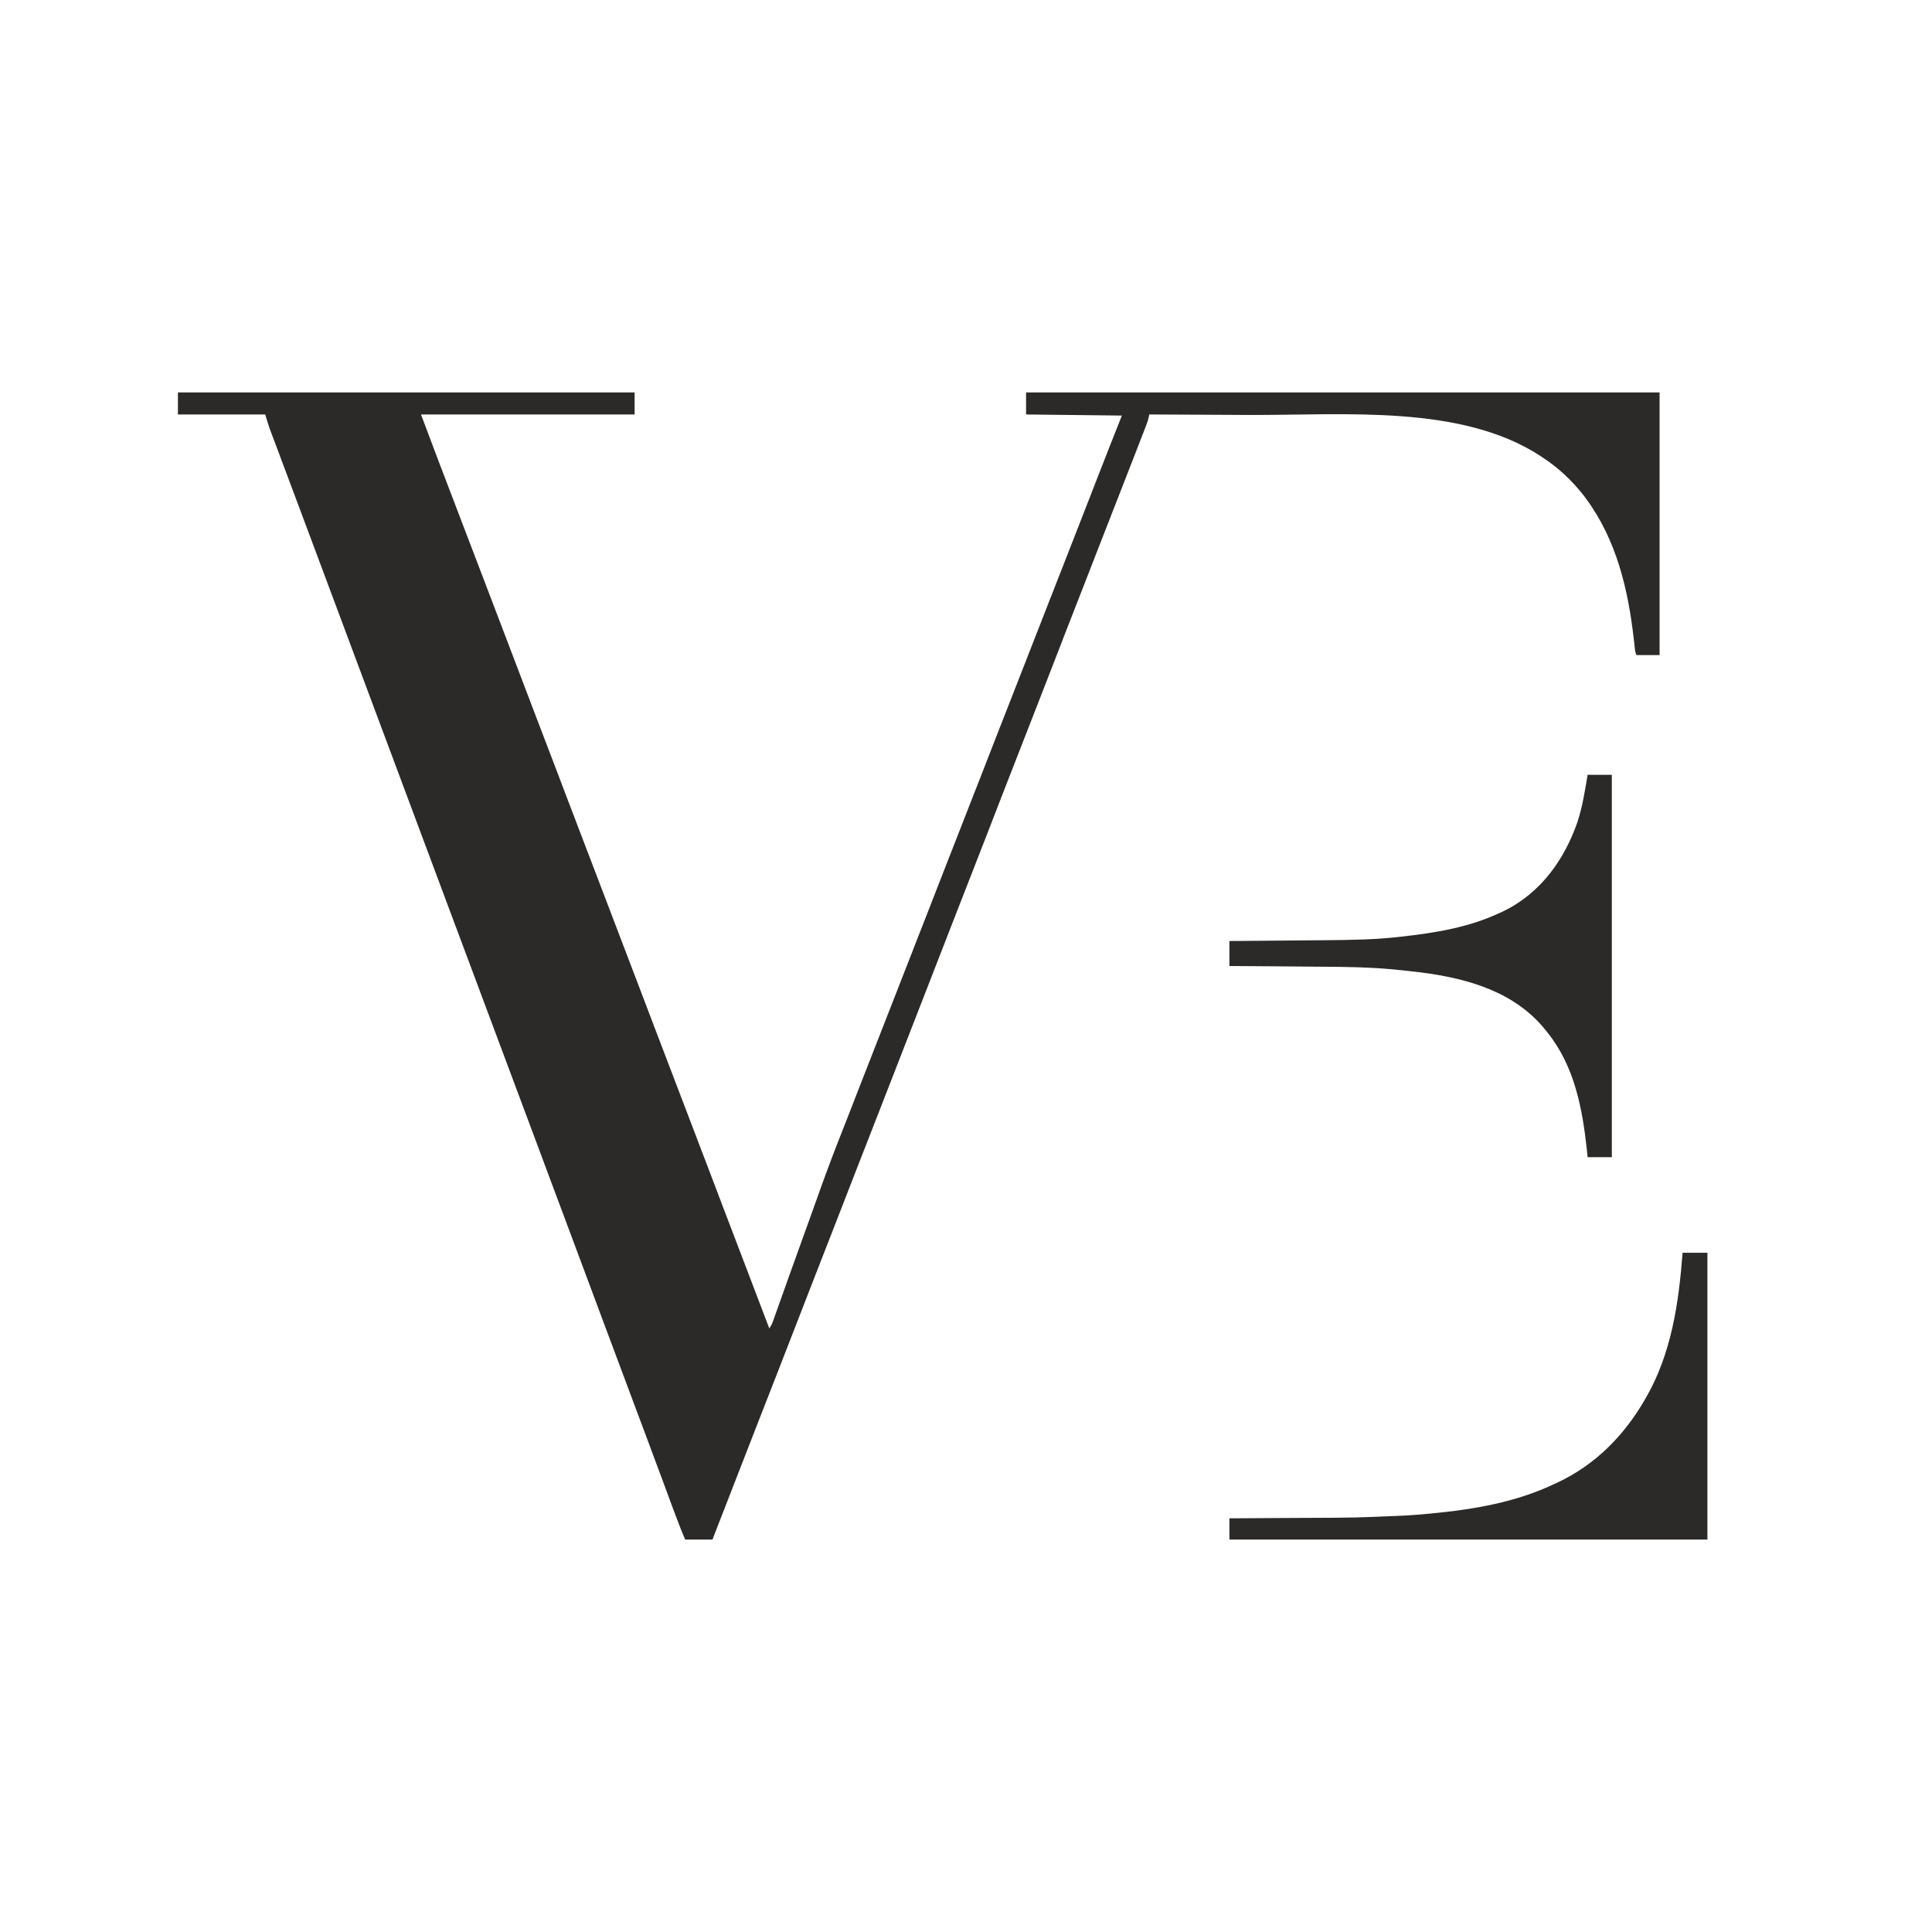 <?xml version="1.0" encoding="UTF-8"?> <svg xmlns="http://www.w3.org/2000/svg" width="32" height="32" viewBox="0 0 32 32" fill="none"><rect width="32" height="32" fill="white"></rect><path d="M2.947 6.5C5.443 6.5 7.939 6.5 10.511 6.5C10.511 6.621 10.511 6.741 10.511 6.865C9.344 6.865 8.176 6.865 6.973 6.865C7.252 7.607 7.252 7.607 7.535 8.347C7.61 8.543 7.685 8.74 7.76 8.936C7.877 9.243 7.994 9.551 8.112 9.858C8.246 10.21 8.38 10.561 8.514 10.913C8.639 11.243 8.764 11.572 8.89 11.901C9.014 12.224 9.137 12.546 9.26 12.869C9.273 12.905 9.287 12.941 9.3 12.976C9.307 12.993 9.314 13.011 9.32 13.029C9.386 13.201 9.452 13.374 9.518 13.547C9.591 13.737 9.663 13.927 9.735 14.117C9.742 14.135 9.749 14.152 9.756 14.17C9.769 14.206 9.783 14.242 9.797 14.278C9.921 14.606 10.046 14.933 10.172 15.261C10.289 15.567 10.406 15.873 10.522 16.179C10.533 16.206 10.533 16.206 10.543 16.233C10.597 16.376 10.652 16.519 10.706 16.662C10.754 16.788 10.802 16.913 10.849 17.038C10.856 17.056 10.863 17.074 10.87 17.093C10.979 17.381 11.09 17.669 11.2 17.957C11.317 18.264 11.434 18.57 11.551 18.876C11.561 18.903 11.561 18.903 11.571 18.93C11.626 19.073 11.68 19.216 11.735 19.359C11.782 19.485 11.83 19.61 11.878 19.735C11.888 19.762 11.888 19.762 11.898 19.789C12.015 20.098 12.133 20.406 12.251 20.714C12.415 21.143 12.579 21.573 12.742 22.003C12.772 21.959 12.788 21.927 12.805 21.878C12.811 21.863 12.816 21.848 12.822 21.832C12.827 21.816 12.833 21.8 12.839 21.783C12.848 21.757 12.848 21.757 12.858 21.73C12.879 21.672 12.899 21.614 12.92 21.556C12.935 21.515 12.95 21.474 12.964 21.433C12.988 21.367 13.011 21.302 13.034 21.236C13.093 21.072 13.152 20.907 13.211 20.743C13.215 20.731 13.22 20.72 13.224 20.707C13.267 20.588 13.31 20.468 13.353 20.348C13.375 20.29 13.396 20.231 13.417 20.172C13.421 20.161 13.425 20.15 13.429 20.138C13.479 19.999 13.529 19.86 13.578 19.721C13.713 19.342 13.857 18.967 14.006 18.592C14.075 18.416 14.144 18.24 14.212 18.063C14.359 17.684 14.507 17.305 14.656 16.927C14.722 16.758 14.788 16.59 14.854 16.421C14.86 16.406 14.865 16.392 14.871 16.377C14.9 16.304 14.928 16.23 14.957 16.157C15.009 16.024 15.061 15.891 15.113 15.758C15.13 15.713 15.148 15.668 15.165 15.623C15.217 15.491 15.269 15.358 15.321 15.226C15.349 15.153 15.378 15.081 15.406 15.008C15.412 14.994 15.418 14.979 15.423 14.964C15.512 14.737 15.601 14.509 15.689 14.281C15.7 14.255 15.7 14.255 15.71 14.227C15.717 14.21 15.724 14.192 15.731 14.174C15.845 13.879 15.96 13.585 16.076 13.291C16.184 13.018 16.29 12.745 16.396 12.471C16.536 12.112 16.676 11.753 16.817 11.394C16.883 11.225 16.949 11.057 17.015 10.888C17.021 10.873 17.026 10.859 17.032 10.844C17.061 10.771 17.09 10.697 17.118 10.624C17.17 10.491 17.222 10.358 17.274 10.225C17.303 10.15 17.332 10.076 17.361 10.002C17.373 9.972 17.385 9.942 17.396 9.912C17.402 9.898 17.408 9.883 17.414 9.868C17.431 9.823 17.449 9.779 17.466 9.734C17.472 9.719 17.478 9.705 17.483 9.69C17.495 9.66 17.507 9.63 17.518 9.6C17.547 9.526 17.577 9.452 17.606 9.377C17.657 9.245 17.709 9.112 17.761 8.98C17.79 8.907 17.818 8.835 17.846 8.762C17.852 8.747 17.858 8.733 17.863 8.718C17.933 8.541 18.002 8.363 18.071 8.185C18.078 8.167 18.085 8.149 18.092 8.13C18.126 8.043 18.16 7.956 18.194 7.869C18.321 7.54 18.452 7.211 18.582 6.883C18.058 6.877 17.535 6.871 16.995 6.865C16.995 6.745 16.995 6.624 16.995 6.5C20.458 6.5 23.921 6.5 27.488 6.5C27.488 7.935 27.488 9.371 27.488 10.85C27.362 10.85 27.235 10.85 27.105 10.85C27.081 10.802 27.08 10.758 27.074 10.705C27.072 10.682 27.069 10.659 27.067 10.635C27.065 10.623 27.064 10.611 27.062 10.598C26.969 9.765 26.774 8.941 26.268 8.257C26.256 8.241 26.244 8.225 26.232 8.208C26.041 7.964 25.813 7.748 25.554 7.579C25.537 7.568 25.537 7.568 25.521 7.557C24.208 6.695 22.28 6.879 20.676 6.873C20.497 6.872 20.317 6.871 20.138 6.87C19.77 6.868 19.402 6.867 19.035 6.865C19.032 6.879 19.03 6.893 19.027 6.907C19.018 6.948 19.007 6.985 18.992 7.025C18.986 7.038 18.981 7.052 18.976 7.066C18.967 7.089 18.967 7.089 18.958 7.112C18.952 7.127 18.946 7.143 18.94 7.16C18.919 7.212 18.899 7.264 18.879 7.317C18.865 7.354 18.851 7.391 18.836 7.428C18.728 7.708 18.619 7.988 18.509 8.267C18.413 8.512 18.317 8.757 18.222 9.002C18.122 9.262 18.021 9.521 17.919 9.78C17.818 10.038 17.718 10.296 17.617 10.554C17.611 10.572 17.604 10.59 17.597 10.608C17.547 10.735 17.498 10.862 17.449 10.989C17.392 11.134 17.336 11.279 17.28 11.424C17.273 11.442 17.266 11.46 17.259 11.478C17.16 11.733 17.061 11.987 16.961 12.242C16.866 12.485 16.771 12.729 16.676 12.973C16.669 12.99 16.663 13.008 16.655 13.026C16.606 13.153 16.557 13.28 16.507 13.408C16.451 13.553 16.395 13.697 16.339 13.842C16.332 13.86 16.325 13.878 16.318 13.896C16.219 14.151 16.119 14.406 16.02 14.66C15.925 14.904 15.83 15.147 15.735 15.391C15.728 15.409 15.721 15.427 15.714 15.445C15.665 15.572 15.616 15.699 15.566 15.826C15.51 15.971 15.454 16.116 15.397 16.261C15.39 16.279 15.383 16.297 15.376 16.315C15.277 16.57 15.178 16.824 15.079 17.078C14.982 17.325 14.886 17.572 14.791 17.818C14.689 18.079 14.588 18.34 14.486 18.601C14.385 18.859 14.284 19.117 14.184 19.375C14.177 19.393 14.17 19.411 14.163 19.429C14.114 19.556 14.064 19.683 14.015 19.81C13.959 19.955 13.902 20.1 13.846 20.245C13.839 20.263 13.832 20.281 13.825 20.299C13.726 20.554 13.627 20.809 13.527 21.063C13.432 21.306 13.337 21.55 13.243 21.794C13.236 21.812 13.229 21.829 13.222 21.848C13.172 21.975 13.123 22.102 13.074 22.229C13.017 22.374 12.961 22.519 12.905 22.664C12.898 22.682 12.891 22.7 12.884 22.718C12.785 22.973 12.686 23.227 12.586 23.481C12.483 23.746 12.38 24.01 12.277 24.275C12.165 24.563 12.053 24.851 11.941 25.138C11.932 25.159 11.932 25.159 11.924 25.181C11.914 25.207 11.904 25.232 11.894 25.258C11.862 25.338 11.832 25.419 11.801 25.5C11.652 25.5 11.502 25.5 11.348 25.5C11.293 25.367 11.239 25.236 11.19 25.101C11.183 25.084 11.177 25.066 11.17 25.048C11.156 25.009 11.142 24.971 11.127 24.933C11.093 24.839 11.058 24.744 11.023 24.651C11.011 24.617 10.999 24.584 10.986 24.551C10.899 24.315 10.811 24.079 10.723 23.844C10.707 23.801 10.691 23.758 10.675 23.715C10.642 23.628 10.61 23.541 10.577 23.455C10.505 23.262 10.433 23.069 10.361 22.876C10.321 22.769 10.281 22.662 10.241 22.555C10.225 22.512 10.209 22.47 10.193 22.427C10.185 22.406 10.178 22.384 10.169 22.363C9.331 20.117 9.331 20.117 9.307 20.053C9.291 20.01 9.275 19.967 9.259 19.925C9.219 19.818 9.179 19.711 9.139 19.604C9.062 19.399 8.986 19.195 8.91 18.99C8.748 18.558 8.587 18.126 8.426 17.694C8.274 17.288 8.122 16.881 7.97 16.474C7.89 16.259 7.809 16.044 7.729 15.829C7.689 15.722 7.649 15.615 7.609 15.508C7.593 15.466 7.577 15.423 7.561 15.38C7.55 15.348 7.55 15.348 7.537 15.316C6.747 13.199 5.956 11.081 5.141 8.9C5.125 8.857 5.109 8.814 5.093 8.772C5.053 8.665 5.013 8.559 4.974 8.453C4.899 8.252 4.824 8.052 4.749 7.852C4.718 7.769 4.687 7.685 4.655 7.602C4.634 7.546 4.613 7.489 4.592 7.432C4.568 7.37 4.545 7.307 4.521 7.245C4.511 7.217 4.511 7.217 4.5 7.189C4.494 7.172 4.487 7.155 4.481 7.137C4.475 7.122 4.47 7.108 4.464 7.092C4.438 7.017 4.416 6.941 4.393 6.865C3.916 6.865 3.439 6.865 2.947 6.865C2.947 6.745 2.947 6.624 2.947 6.5Z" fill="#2B2A29"></path><path d="M27.869 20.75C28.005 20.75 28.14 20.75 28.28 20.75C28.28 22.317 28.28 23.885 28.28 25.5C25.667 25.5 23.055 25.5 20.363 25.5C20.363 25.384 20.363 25.268 20.363 25.148C20.404 25.148 20.404 25.148 20.445 25.148C20.702 25.146 20.959 25.145 21.216 25.143C21.348 25.143 21.48 25.142 21.612 25.141C22.463 25.138 22.463 25.138 23.312 25.1C23.33 25.099 23.349 25.098 23.368 25.096C23.466 25.09 23.564 25.082 23.663 25.072C23.683 25.07 23.683 25.07 23.705 25.068C24.421 25 25.119 24.88 25.76 24.572C25.772 24.567 25.784 24.561 25.796 24.556C26.431 24.258 26.894 23.776 27.226 23.213C27.234 23.199 27.242 23.185 27.251 23.17C27.687 22.425 27.805 21.578 27.869 20.75Z" fill="#2B2A29"></path><path d="M26.296 12.833C26.428 12.833 26.56 12.833 26.697 12.833C26.697 14.923 26.697 17.013 26.697 19.167C26.564 19.167 26.432 19.167 26.296 19.167C26.292 19.125 26.287 19.083 26.283 19.039C26.209 18.358 26.079 17.658 25.628 17.098C25.616 17.082 25.605 17.067 25.592 17.052C25.09 16.433 24.322 16.206 23.531 16.106C23.389 16.089 23.246 16.073 23.103 16.059C23.07 16.056 23.07 16.056 23.037 16.053C22.67 16.019 22.302 16.015 21.934 16.012C21.888 16.012 21.843 16.012 21.797 16.011C21.678 16.01 21.56 16.009 21.441 16.008C21.319 16.007 21.198 16.006 21.076 16.005C20.838 16.003 20.601 16.002 20.363 16C20.363 15.863 20.363 15.727 20.363 15.586C20.421 15.586 20.479 15.585 20.538 15.585C20.73 15.583 20.922 15.582 21.115 15.58C21.231 15.579 21.347 15.578 21.464 15.577C21.576 15.576 21.689 15.575 21.802 15.574C21.844 15.574 21.887 15.574 21.929 15.573C22.155 15.572 22.38 15.568 22.605 15.56C22.624 15.559 22.643 15.558 22.663 15.557C22.831 15.551 22.997 15.537 23.164 15.519C23.186 15.516 23.186 15.516 23.207 15.514C23.775 15.452 24.331 15.36 24.846 15.118C24.866 15.109 24.886 15.1 24.907 15.09C25.53 14.785 25.918 14.223 26.13 13.608C26.212 13.356 26.252 13.094 26.296 12.833Z" fill="#2B2A29"></path></svg> 